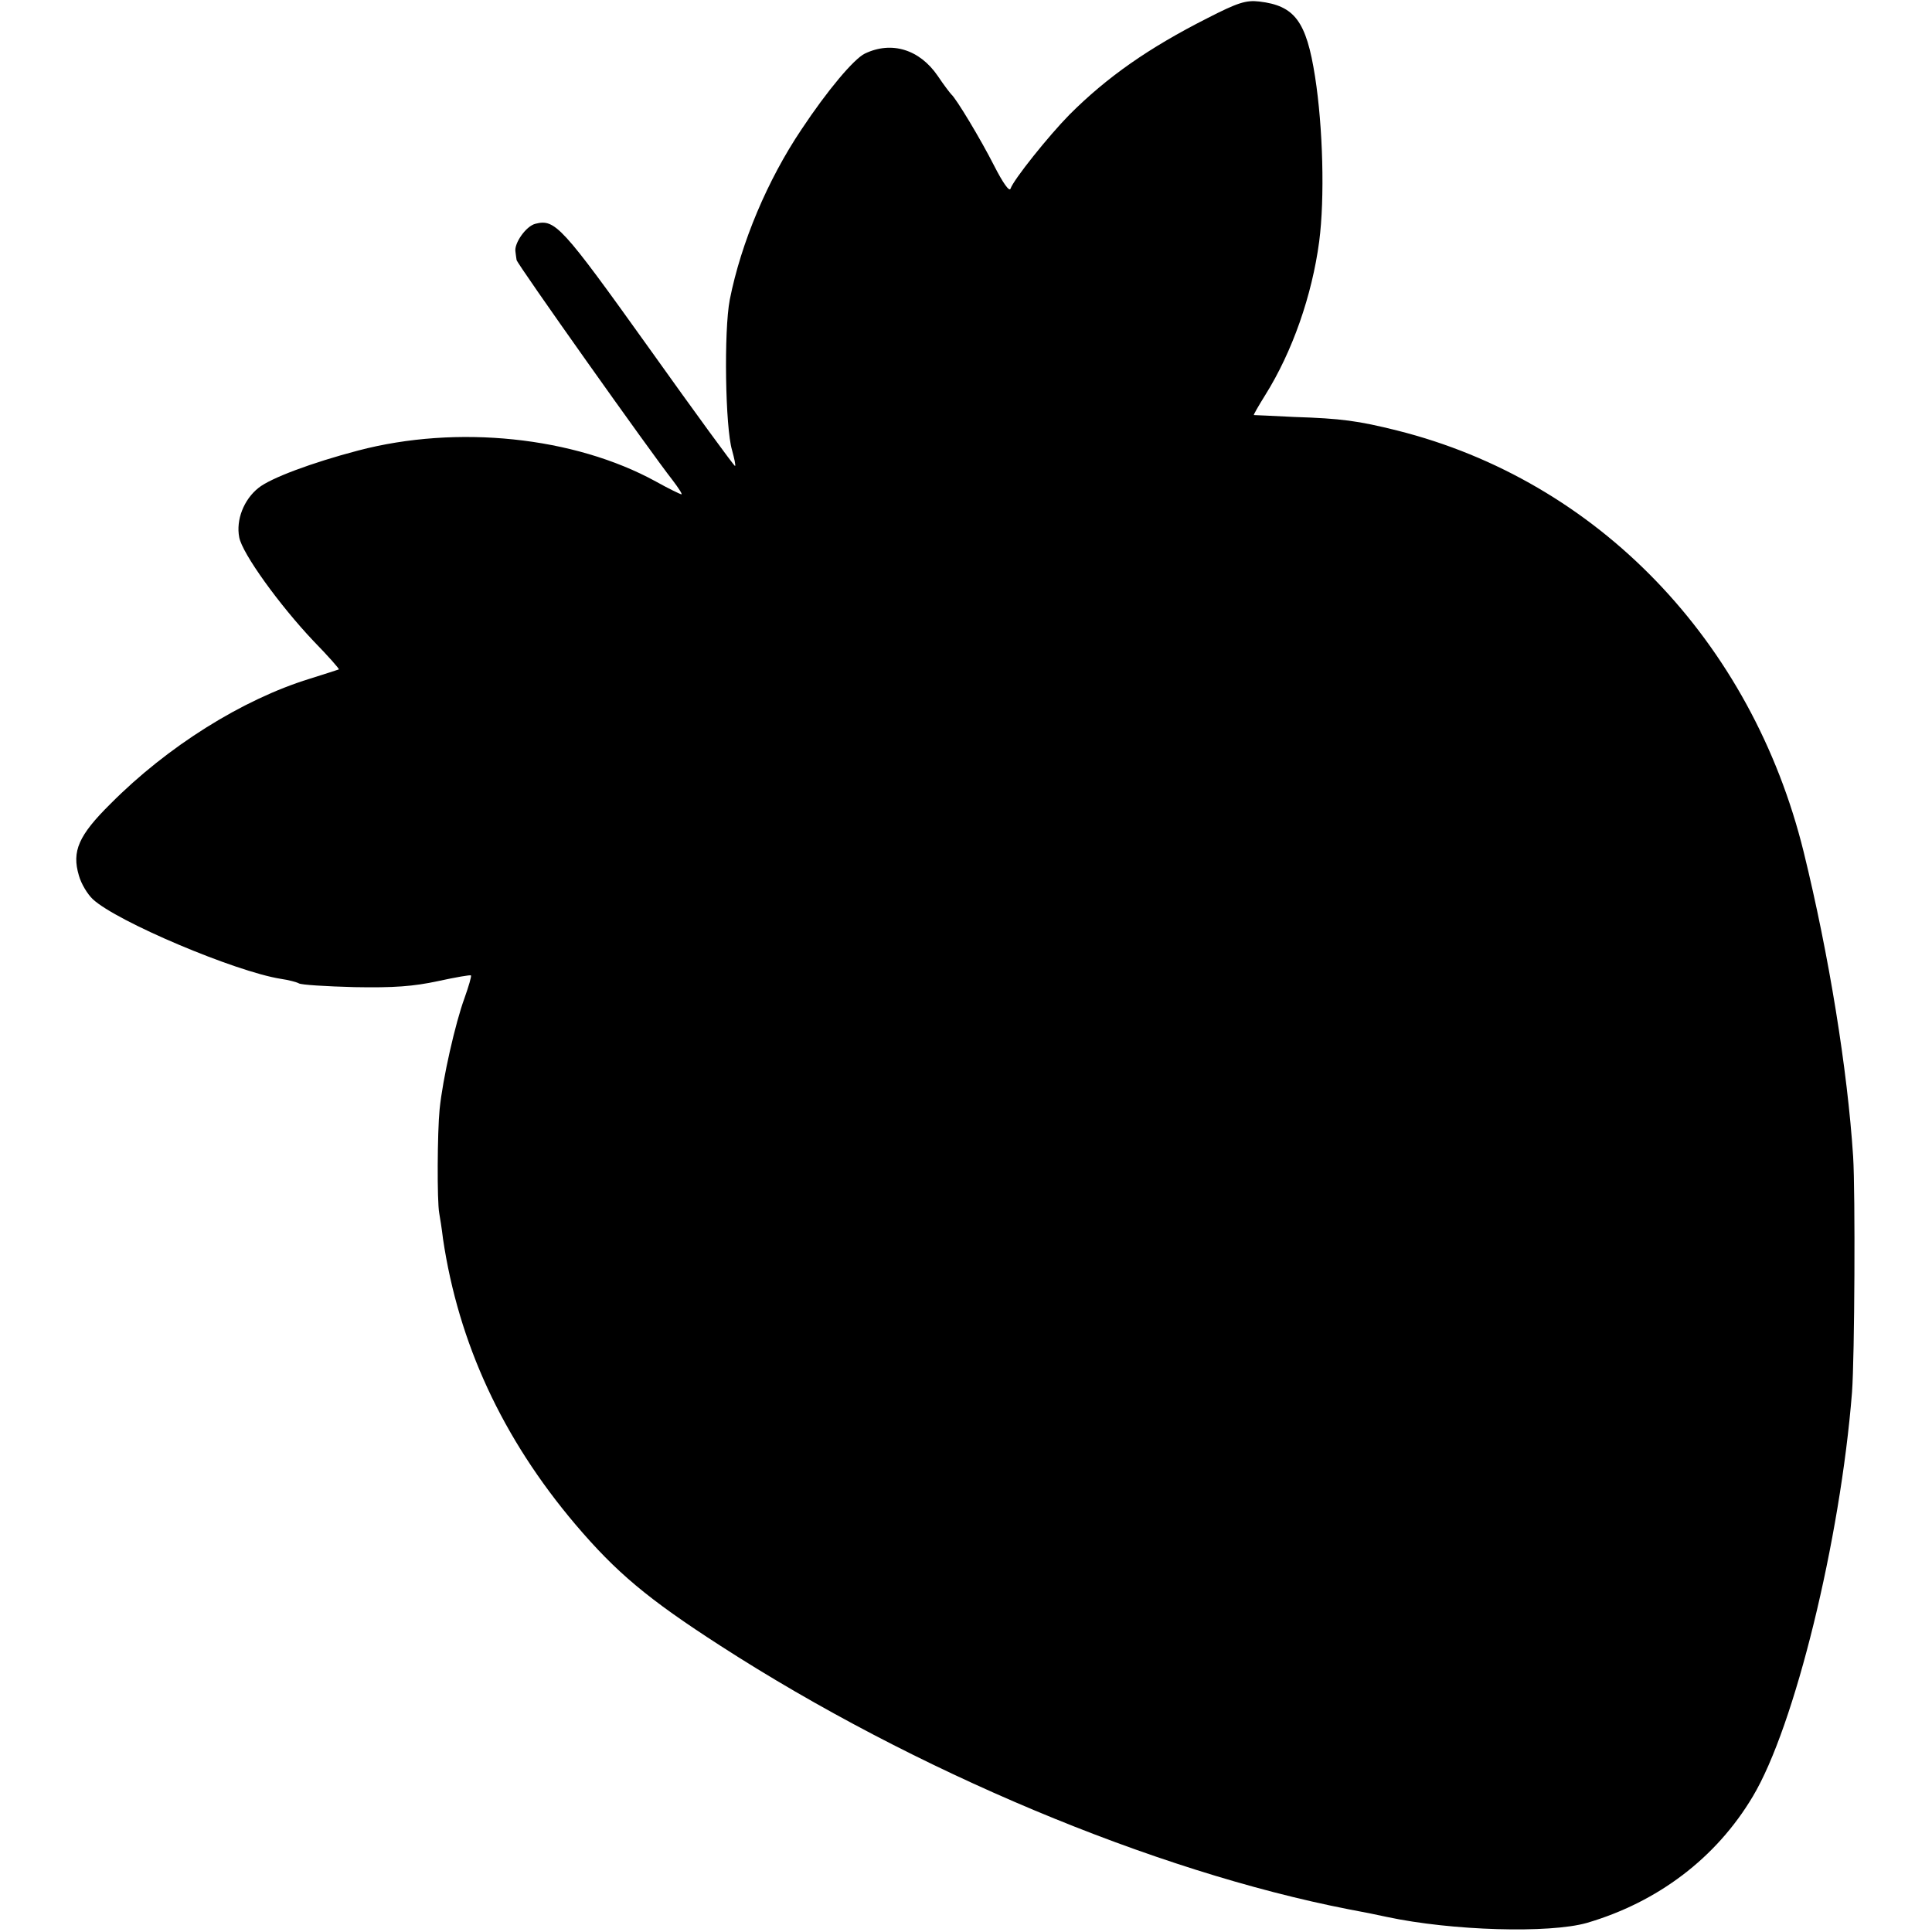 <?xml version="1.0" standalone="no"?>
<!DOCTYPE svg PUBLIC "-//W3C//DTD SVG 20010904//EN"
 "http://www.w3.org/TR/2001/REC-SVG-20010904/DTD/svg10.dtd">
<svg version="1.0" xmlns="http://www.w3.org/2000/svg"
 width="512pt" height="512pt" viewBox="0 0 512 512"
 preserveAspectRatio="xMidYMid meet">
<g transform="translate(0,512) scale(0.1,-0.1)"
fill="#000000" stroke="none">
<path d="M3200 5072 c-156 -79 -266 -156 -366 -256 -55 -56 -148 -172 -156
-196 -3 -9 -20 15 -43 60 -36 71 -101 179 -114 190 -3 3 -20 25 -36 49 -48 70
-122 93 -193 59 -29 -14 -99 -97 -168 -201 -90 -134 -160 -300 -190 -451 -16
-83 -12 -339 6 -399 6 -22 10 -40 8 -42 -2 -1 -105 140 -229 314 -231 323
-248 341 -300 328 -25 -6 -57 -52 -53 -74 1 -7 2 -17 3 -22 1 -10 357 -512
413 -583 16 -21 27 -38 24 -38 -3 0 -34 15 -68 34 -217 119 -527 151 -789 82
-122 -32 -232 -73 -264 -99 -39 -31 -60 -85 -51 -131 8 -43 107 -180 197 -275
39 -40 69 -74 67 -75 -2 -1 -37 -12 -78 -25 -178 -55 -376 -179 -527 -331 -85
-84 -103 -126 -84 -190 6 -22 23 -50 37 -63 63 -59 378 -192 498 -211 21 -3
43 -9 48 -12 6 -4 72 -8 147 -10 105 -2 157 2 222 16 46 10 86 17 87 15 2 -2
-6 -29 -17 -60 -24 -65 -58 -214 -66 -295 -6 -60 -7 -243 -1 -275 2 -11 7 -42
10 -68 41 -276 157 -528 351 -757 108 -127 191 -197 385 -322 513 -331 1147
-597 1665 -698 33 -6 78 -15 100 -20 173 -37 431 -44 530 -16 188 55 343 172
440 335 111 185 232 680 263 1071 7 94 9 528 3 625 -15 231 -64 534 -131 807
-138 560 -547 984 -1077 1117 -104 26 -149 32 -273 36 -58 3 -106 5 -107 5 -2
0 12 24 30 53 72 115 124 264 143 407 15 115 10 303 -11 437 -23 147 -54 188
-148 199 -35 4 -57 -3 -137 -44z"/>
</g>
</svg>
